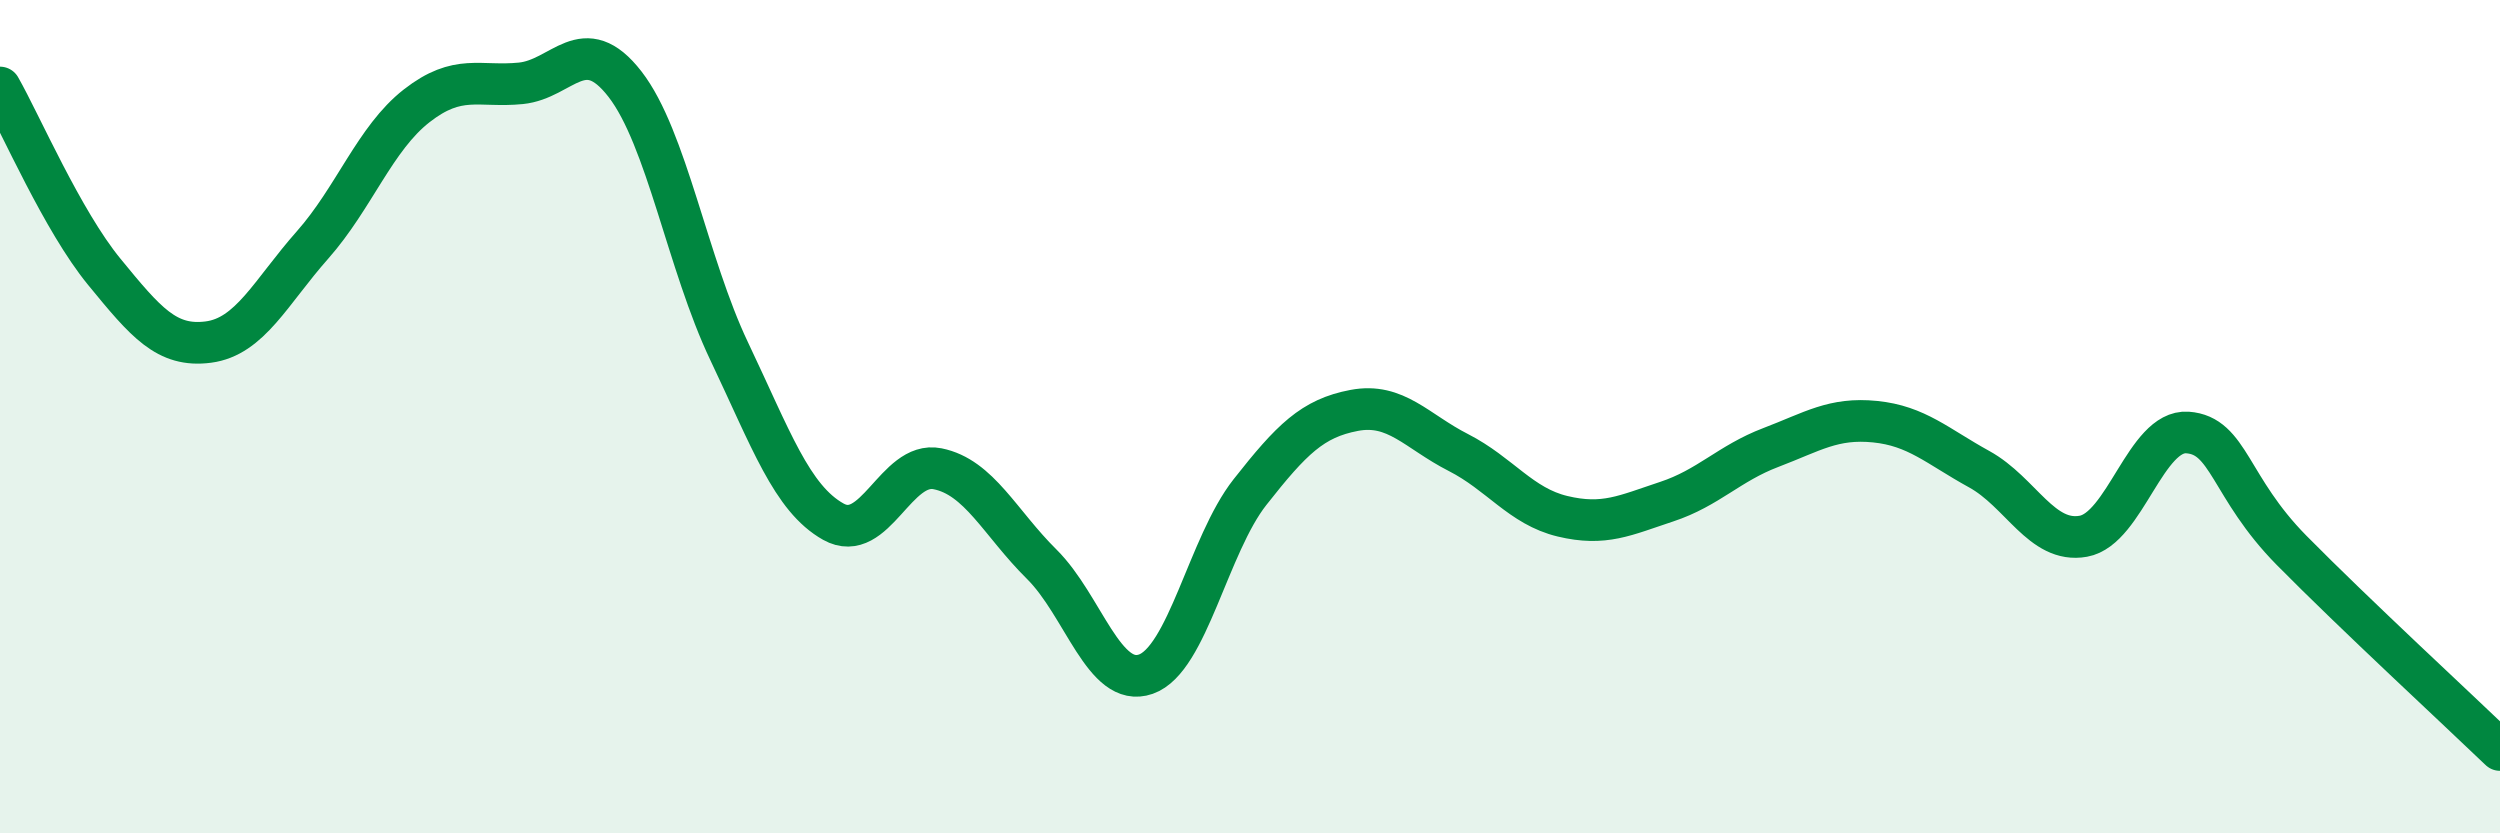 
    <svg width="60" height="20" viewBox="0 0 60 20" xmlns="http://www.w3.org/2000/svg">
      <path
        d="M 0,2.1 C 0.5,2.98 1.5,5.3 2.5,6.52 C 3.5,7.74 4,8.34 5,8.21 C 6,8.08 6.5,7.01 7.5,5.88 C 8.5,4.75 9,3.32 10,2.54 C 11,1.76 11.5,2.1 12.5,2 C 13.5,1.9 14,0.73 15,2.02 C 16,3.31 16.5,6.33 17.5,8.43 C 18.5,10.53 19,11.96 20,12.52 C 21,13.08 21.5,11.05 22.5,11.25 C 23.5,11.45 24,12.55 25,13.54 C 26,14.53 26.5,16.53 27.5,16.18 C 28.5,15.83 29,13.08 30,11.81 C 31,10.54 31.5,10.04 32.5,9.85 C 33.5,9.66 34,10.35 35,10.86 C 36,11.37 36.5,12.15 37.5,12.39 C 38.5,12.63 39,12.37 40,12.04 C 41,11.71 41.5,11.12 42.5,10.74 C 43.5,10.36 44,10.02 45,10.12 C 46,10.22 46.5,10.71 47.5,11.26 C 48.5,11.81 49,13.05 50,12.87 C 51,12.69 51.5,10.31 52.5,10.38 C 53.5,10.45 53.5,11.69 55,13.21 C 56.5,14.73 59,17.04 60,18L60 20L0 20Z"
        fill="#008740"
        opacity="0.1"
        stroke-linecap="round"
        stroke-linejoin="round"
      />
      <path
        d="M 0,2.1 C 0.5,2.98 1.5,5.3 2.5,6.52 C 3.5,7.74 4,8.34 5,8.21 C 6,8.08 6.5,7.01 7.5,5.88 C 8.5,4.75 9,3.32 10,2.54 C 11,1.76 11.5,2.1 12.5,2 C 13.5,1.9 14,0.73 15,2.02 C 16,3.31 16.5,6.33 17.5,8.43 C 18.5,10.53 19,11.96 20,12.52 C 21,13.08 21.5,11.05 22.5,11.25 C 23.5,11.45 24,12.55 25,13.54 C 26,14.53 26.5,16.53 27.5,16.18 C 28.5,15.83 29,13.08 30,11.81 C 31,10.54 31.5,10.04 32.5,9.85 C 33.5,9.66 34,10.35 35,10.86 C 36,11.37 36.5,12.15 37.5,12.39 C 38.5,12.63 39,12.37 40,12.04 C 41,11.71 41.5,11.12 42.5,10.74 C 43.5,10.36 44,10.02 45,10.12 C 46,10.22 46.5,10.71 47.5,11.26 C 48.5,11.81 49,13.05 50,12.87 C 51,12.69 51.5,10.31 52.5,10.38 C 53.5,10.45 53.5,11.69 55,13.21 C 56.5,14.73 59,17.04 60,18"
        stroke="#008740"
        stroke-width="1"
        fill="none"
        stroke-linecap="round"
        stroke-linejoin="round"
      />
    </svg>
  